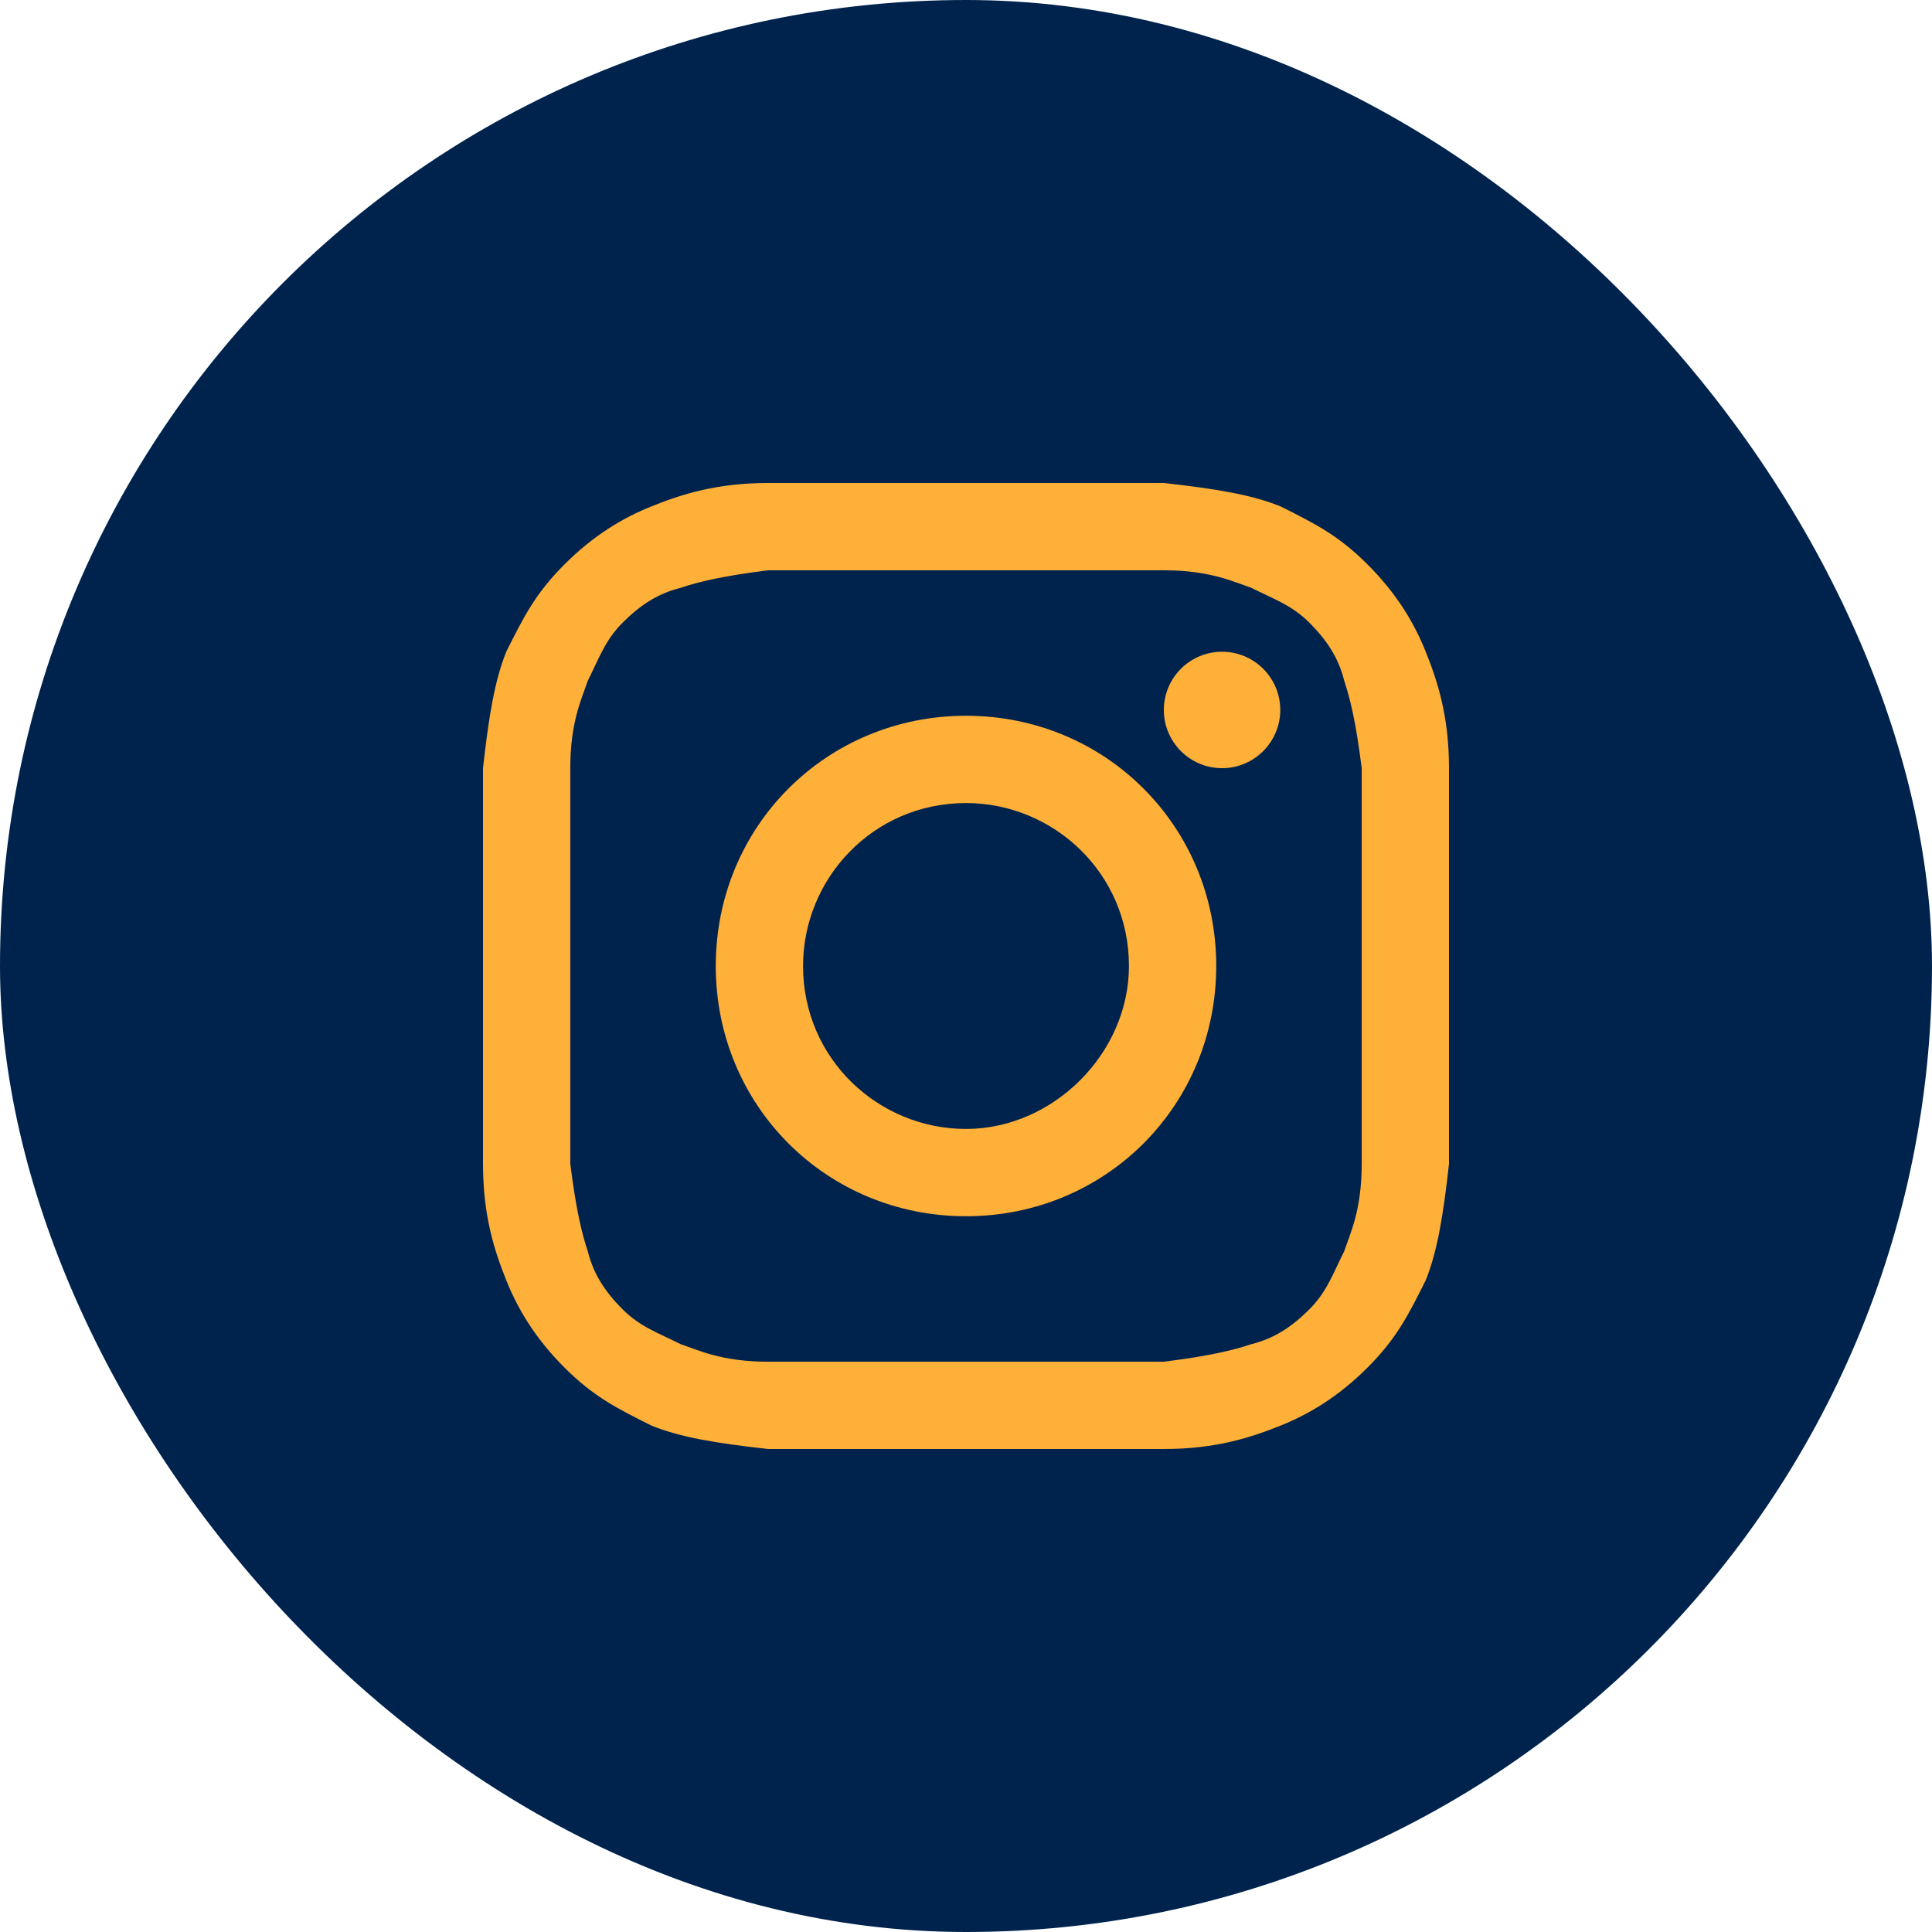 <?xml version="1.0" encoding="UTF-8"?> <svg xmlns="http://www.w3.org/2000/svg" width="50" height="50" viewBox="0 0 50 50" fill="none"> <rect width="50" height="50" rx="25" fill="#00234D"></rect> <path d="M25 14.759C28.313 14.759 28.765 14.759 30.12 14.759C31.325 14.759 31.928 15.06 32.38 15.211C32.982 15.512 33.434 15.663 33.886 16.114C34.337 16.566 34.639 17.018 34.789 17.62C34.94 18.072 35.09 18.675 35.241 19.88C35.241 21.235 35.241 21.536 35.241 25C35.241 28.464 35.241 28.765 35.241 30.12C35.241 31.325 34.94 31.928 34.789 32.38C34.488 32.982 34.337 33.434 33.886 33.886C33.434 34.337 32.982 34.639 32.38 34.789C31.928 34.94 31.325 35.09 30.12 35.241C28.765 35.241 28.464 35.241 25 35.241C21.536 35.241 21.235 35.241 19.88 35.241C18.675 35.241 18.072 34.94 17.62 34.789C17.018 34.488 16.566 34.337 16.114 33.886C15.663 33.434 15.361 32.982 15.211 32.38C15.06 31.928 14.91 31.325 14.759 30.12C14.759 28.765 14.759 28.464 14.759 25C14.759 21.536 14.759 21.235 14.759 19.88C14.759 18.675 15.06 18.072 15.211 17.62C15.512 17.018 15.663 16.566 16.114 16.114C16.566 15.663 17.018 15.361 17.62 15.211C18.072 15.06 18.675 14.91 19.88 14.759C21.235 14.759 21.687 14.759 25 14.759ZM25 12.5C21.536 12.5 21.235 12.5 19.88 12.5C18.524 12.5 17.62 12.801 16.867 13.102C16.114 13.404 15.361 13.855 14.608 14.608C13.855 15.361 13.554 15.964 13.102 16.867C12.801 17.62 12.651 18.524 12.5 19.88C12.5 21.235 12.5 21.687 12.5 25C12.5 28.464 12.5 28.765 12.5 30.12C12.5 31.476 12.801 32.38 13.102 33.133C13.404 33.886 13.855 34.639 14.608 35.392C15.361 36.145 15.964 36.446 16.867 36.898C17.62 37.199 18.524 37.349 19.88 37.5C21.235 37.5 21.687 37.5 25 37.5C28.313 37.5 28.765 37.5 30.12 37.5C31.476 37.5 32.38 37.199 33.133 36.898C33.886 36.596 34.639 36.145 35.392 35.392C36.145 34.639 36.446 34.036 36.898 33.133C37.199 32.38 37.349 31.476 37.5 30.12C37.5 28.765 37.5 28.313 37.5 25C37.5 21.687 37.5 21.235 37.5 19.88C37.5 18.524 37.199 17.62 36.898 16.867C36.596 16.114 36.145 15.361 35.392 14.608C34.639 13.855 34.036 13.554 33.133 13.102C32.38 12.801 31.476 12.651 30.12 12.5C28.765 12.5 28.464 12.5 25 12.5Z" fill="#FFB038"></path> <path d="M25 18.524C21.386 18.524 18.524 21.386 18.524 25C18.524 28.614 21.386 31.476 25 31.476C28.614 31.476 31.476 28.614 31.476 25C31.476 21.386 28.614 18.524 25 18.524ZM25 29.217C22.741 29.217 20.783 27.41 20.783 25C20.783 22.741 22.59 20.783 25 20.783C27.259 20.783 29.217 22.59 29.217 25C29.217 27.259 27.259 29.217 25 29.217Z" fill="#FFB038"></path> <path d="M31.627 19.88C32.458 19.88 33.133 19.205 33.133 18.373C33.133 17.542 32.458 16.867 31.627 16.867C30.795 16.867 30.12 17.542 30.12 18.373C30.12 19.205 30.795 19.88 31.627 19.88Z" fill="#FFB038"></path> </svg> 